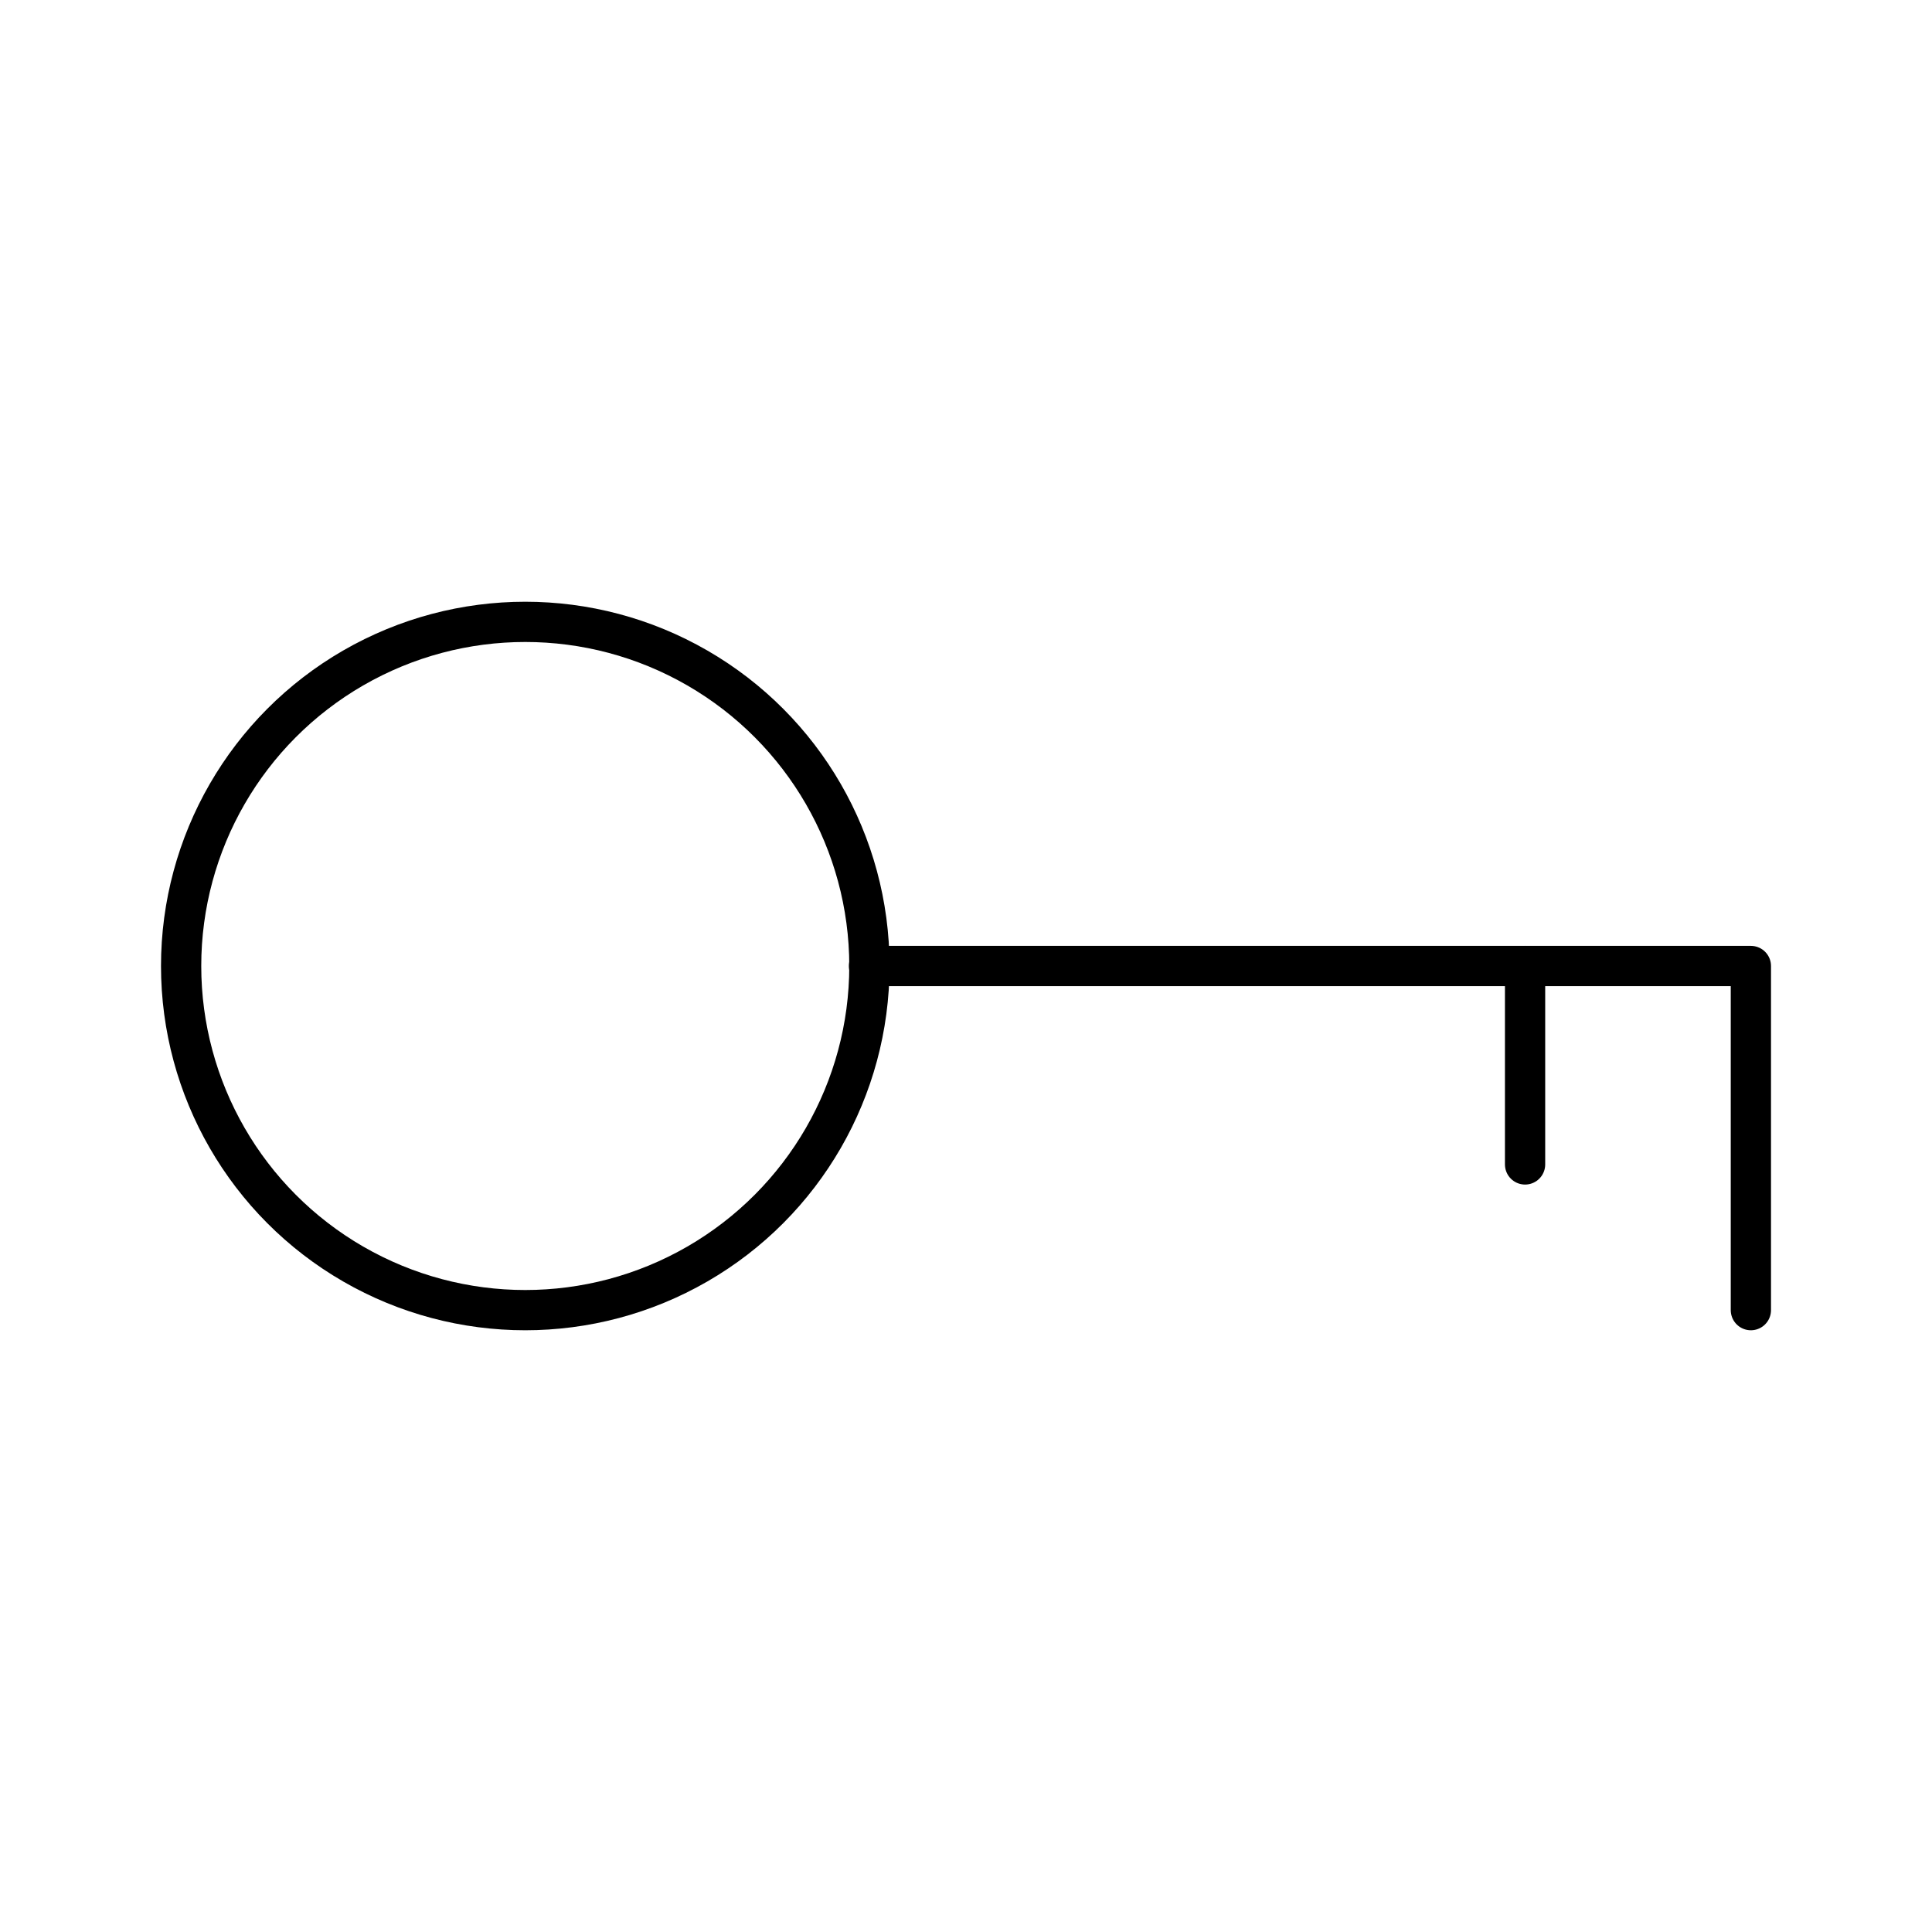 <?xml version="1.0" encoding="utf-8"?><!-- Uploaded to: SVG Repo, www.svgrepo.com, Generator: SVG Repo Mixer Tools -->
<svg width="800px" height="800px" viewBox="0 0 48 48" xmlns="http://www.w3.org/2000/svg"><defs><style>.a{fill:none;stroke:#000000;stroke-linecap:round;stroke-linejoin:round;}</style></defs><circle class="a" cx="13.05" cy="24" r="8.55"/><polyline class="a" points="43.5 32.55 43.5 24 43.5 24 21.59 24"/><line class="a" x1="37.89" y1="28.93" x2="37.89" y2="24"/></svg>